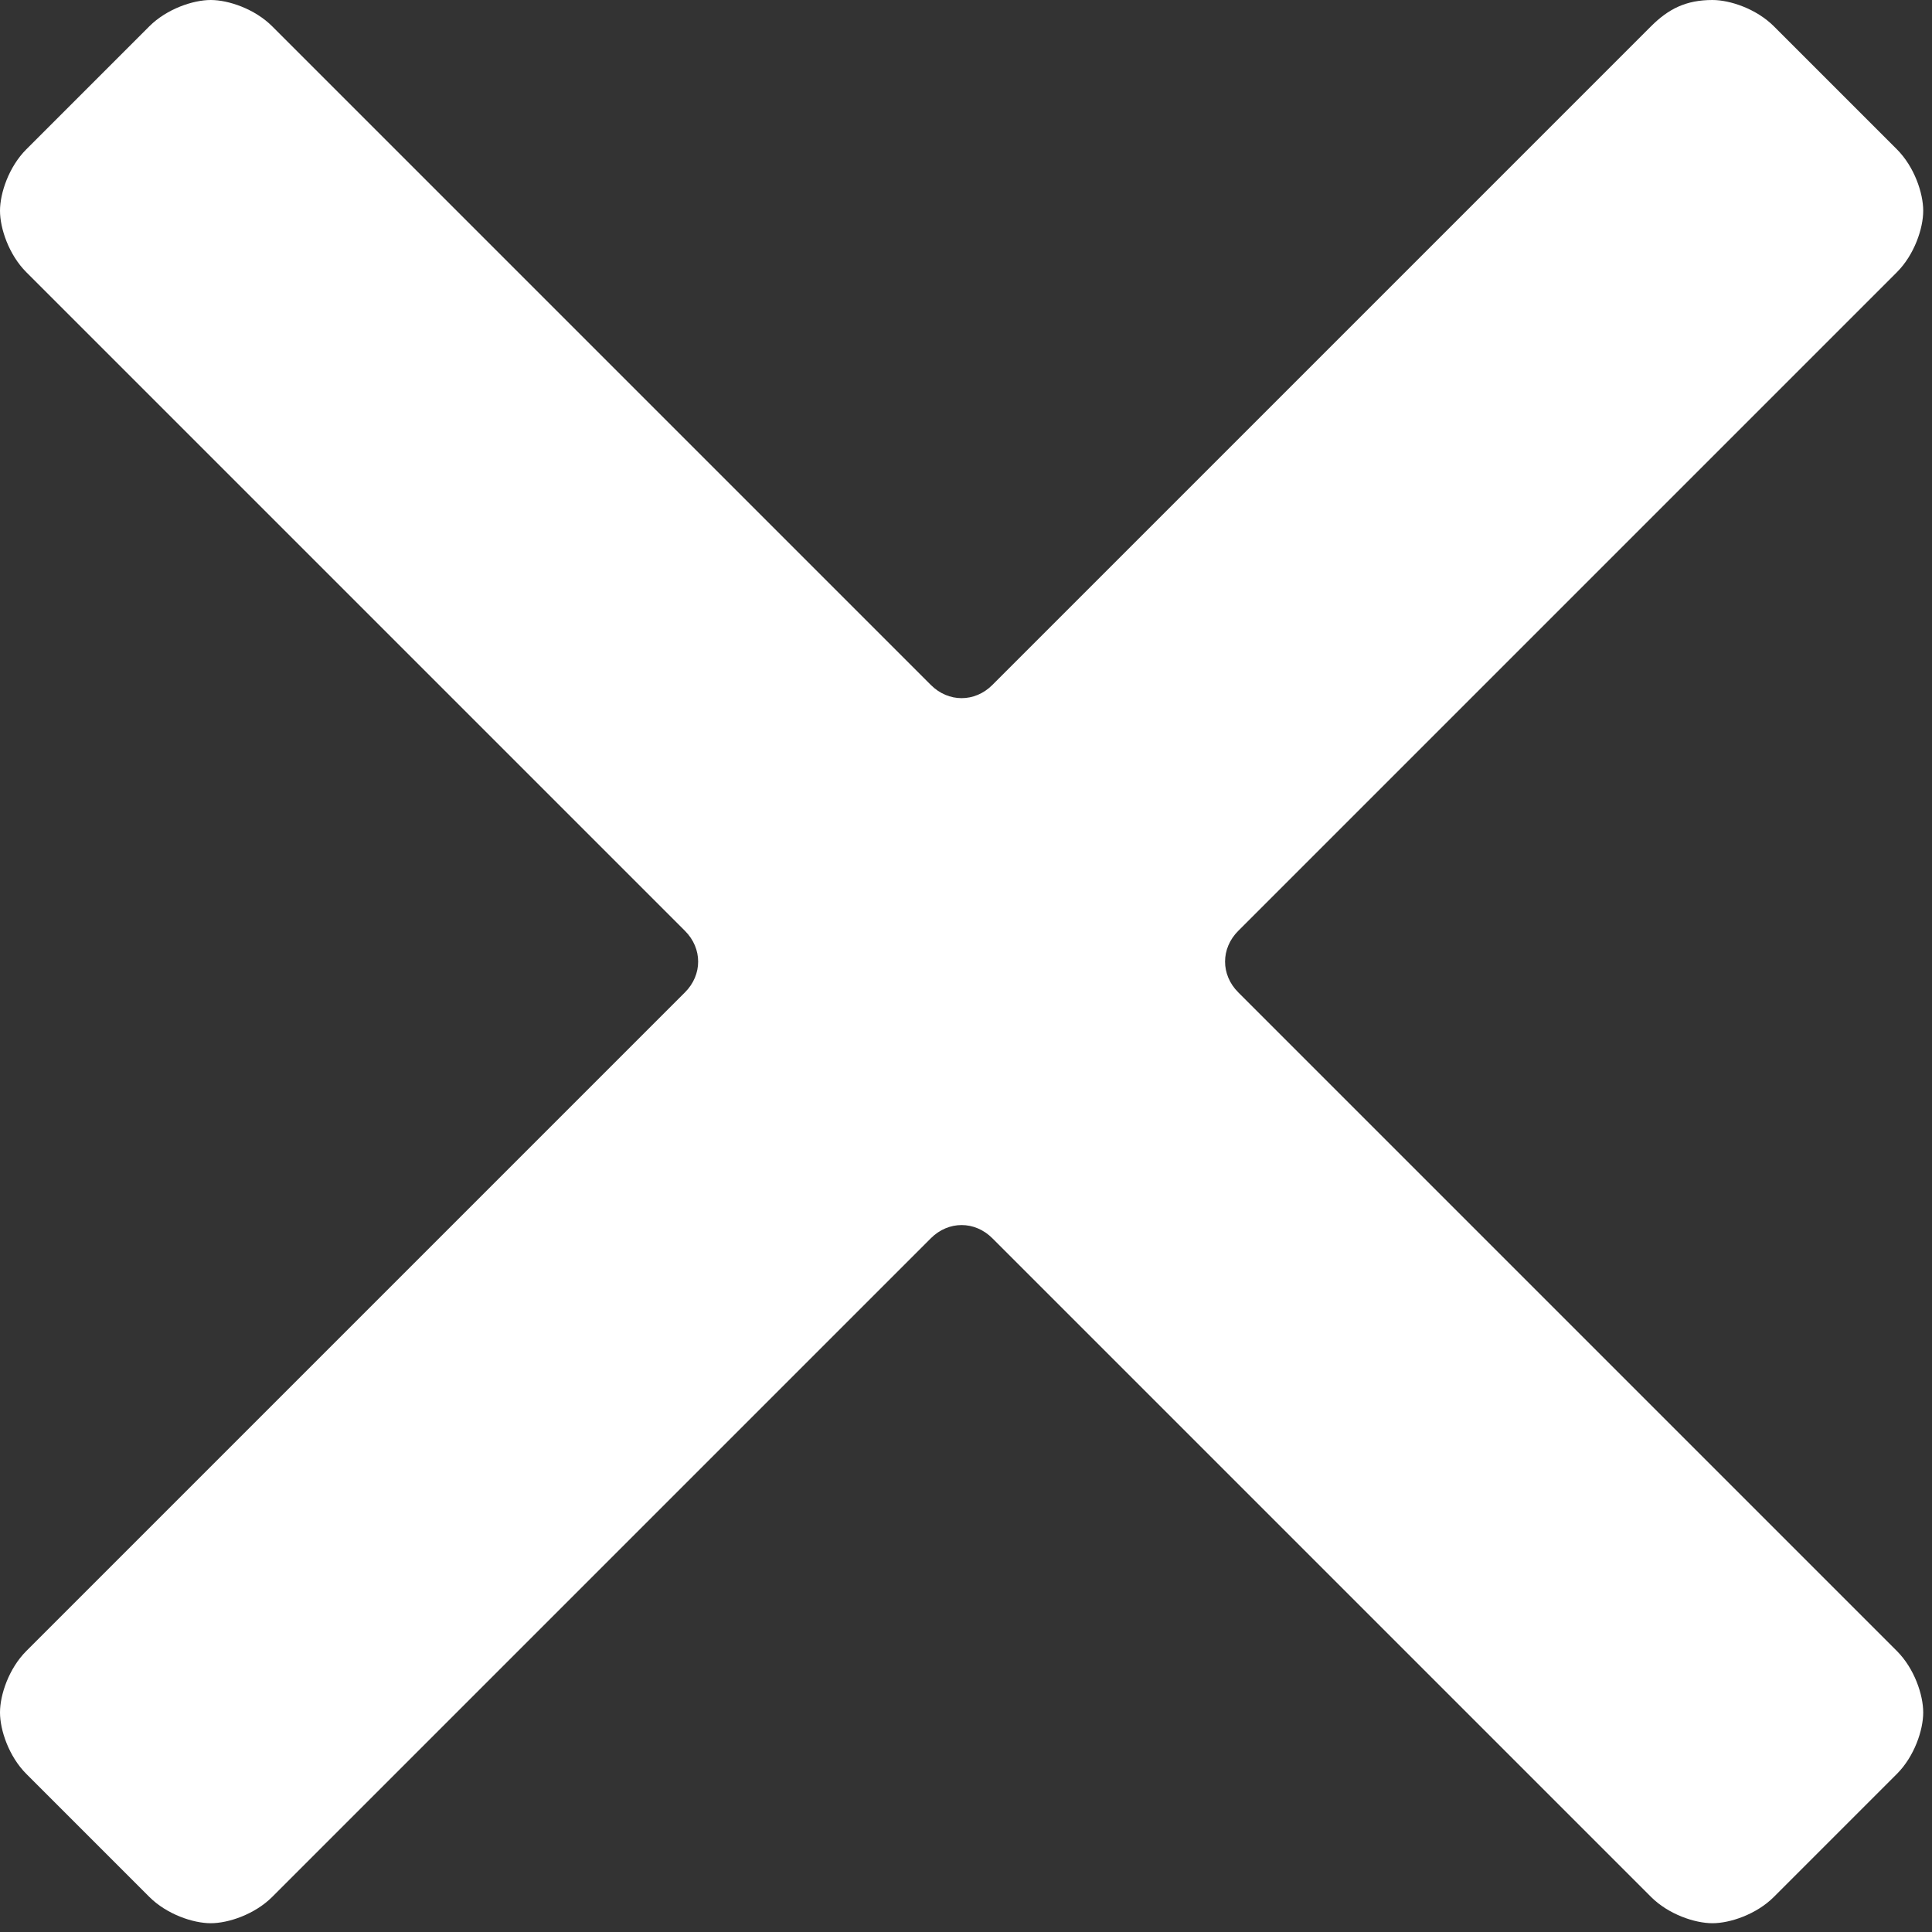 <?xml version="1.0" encoding="UTF-8"?>
<svg width="22px" height="22px" viewBox="0 0 22 22" version="1.1" xmlns="http://www.w3.org/2000/svg" xmlns:xlink="http://www.w3.org/1999/xlink">
    <rect x="0" y="0" width="22" height="22" fill="#333333" stroke="none"/>
    <!-- Generator: Sketch 55.2 (78181) - https://sketchapp.com -->
    <title>cancel</title>
    <desc>Created with Sketch.</desc>
    <g id="Page-1" stroke="none" stroke-width="1" fill="none" fill-rule="evenodd">
        <g id="cancel" fill="#FFFFFF" fill-rule="nonzero">
            <path d="M14.1,11.3 C13.9,11.1 13.9,10.8 14.1,10.6 L21.6,3.1 C21.8,2.9 21.9,2.6 21.9,2.4 C21.9,2.2 21.8,1.9 21.6,1.7 L20.2,0.3 C20,0.1 19.7,0 19.5,0 C19.2,0 19,0.1 18.8,0.3 L11.3,7.8 C11.1,8 10.8,8 10.6,7.8 L3.1,0.3 C2.9,0.1 2.6,0 2.4,0 C2.2,0 1.9,0.1 1.7,0.3 L0.3,1.7 C0.1,1.9 0,2.2 0,2.4 C0,2.6 0.1,2.9 0.3,3.1 L7.8,10.6 C8,10.8 8,11.1 7.8,11.3 L0.3,18.8 C0.1,19 0,19.3 0,19.5 C0,19.7 0.1,20 0.3,20.2 L1.7,21.6 C1.9,21.8 2.2,21.9 2.4,21.9 C2.6,21.9 2.9,21.8 3.1,21.6 L10.6,14.1 C10.8,13.9 11.1,13.9 11.3,14.1 L18.8,21.6 C19,21.8 19.3,21.9 19.5,21.9 C19.7,21.9 20,21.8 20.2,21.6 L21.6,20.2 C21.8,20 21.9,19.7 21.9,19.5 C21.9,19.3 21.8,19 21.6,18.8 L14.1,11.3 Z" id="Path"></path>
        </g>
    </g>
</svg>